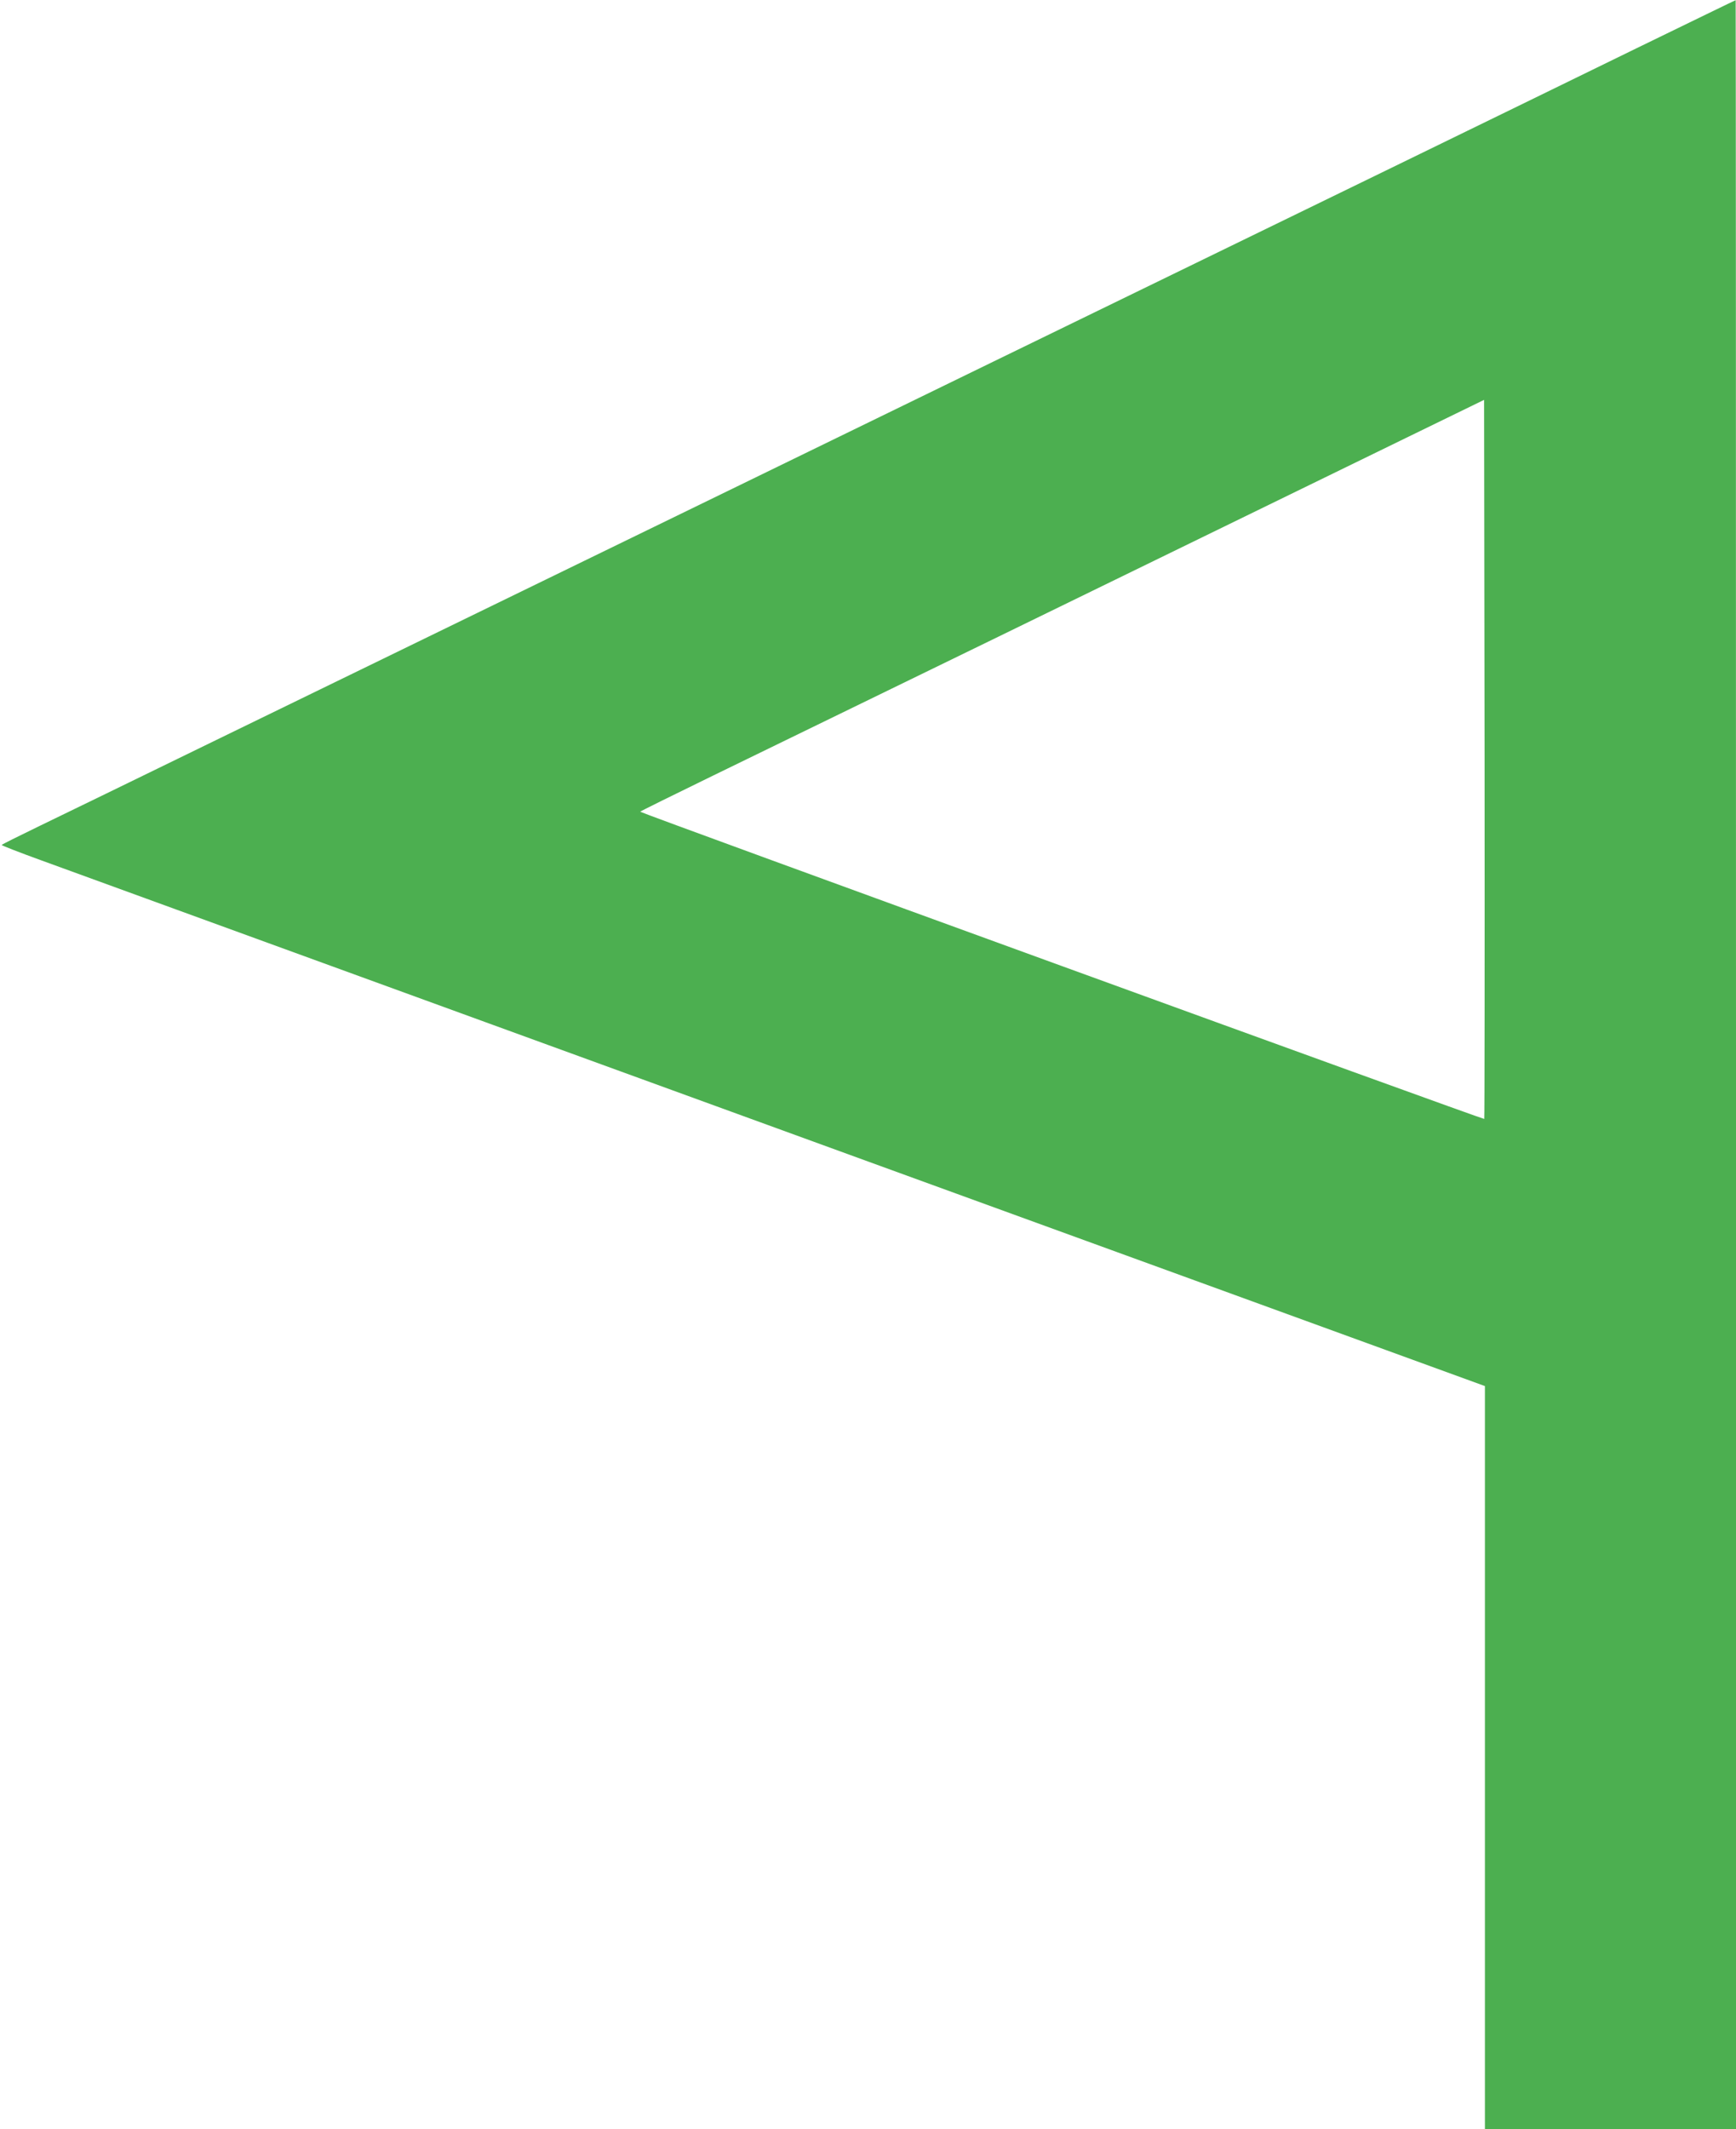 <?xml version="1.0" standalone="no"?>
<!DOCTYPE svg PUBLIC "-//W3C//DTD SVG 20010904//EN"
 "http://www.w3.org/TR/2001/REC-SVG-20010904/DTD/svg10.dtd">
<svg version="1.0" xmlns="http://www.w3.org/2000/svg"
 width="1044pt" height="1280pt" viewBox="0 0 1044 1280"
 preserveAspectRatio="xMidYMid meet">
<g transform="translate(0,1280) scale(0.1,-0.1)"
fill="#4caf50" stroke="none">
<path d="M9840 12509 c-327 -160 -1004 -490 -1505 -734 -1766 -859 -3199
-1557 -3965 -1930 -426 -207 -1101 -536 -1500 -730 -399 -194 -1105 -538
-1570 -764 -465 -227 -945 -460 -1067 -519 -122 -59 -222 -109 -223 -112 0 -3
107 -45 237 -92 131 -48 1352 -492 2713 -988 1361 -496 3261 -1187 4223 -1537
l1747 -636 0 -2234 0 -2233 755 0 755 0 0 6400 c0 3520 -1 6400 -2 6399 -2 0
-271 -131 -598 -290z m-914 -6436 c-5 -5 -5076 1840 -5076 1847 1 3 198 100
438 217 382 185 2802 1364 4167 2030 l470 229 3 -2160 c1 -1187 0 -2161 -2
-2163z"/>
</g>
</svg>

